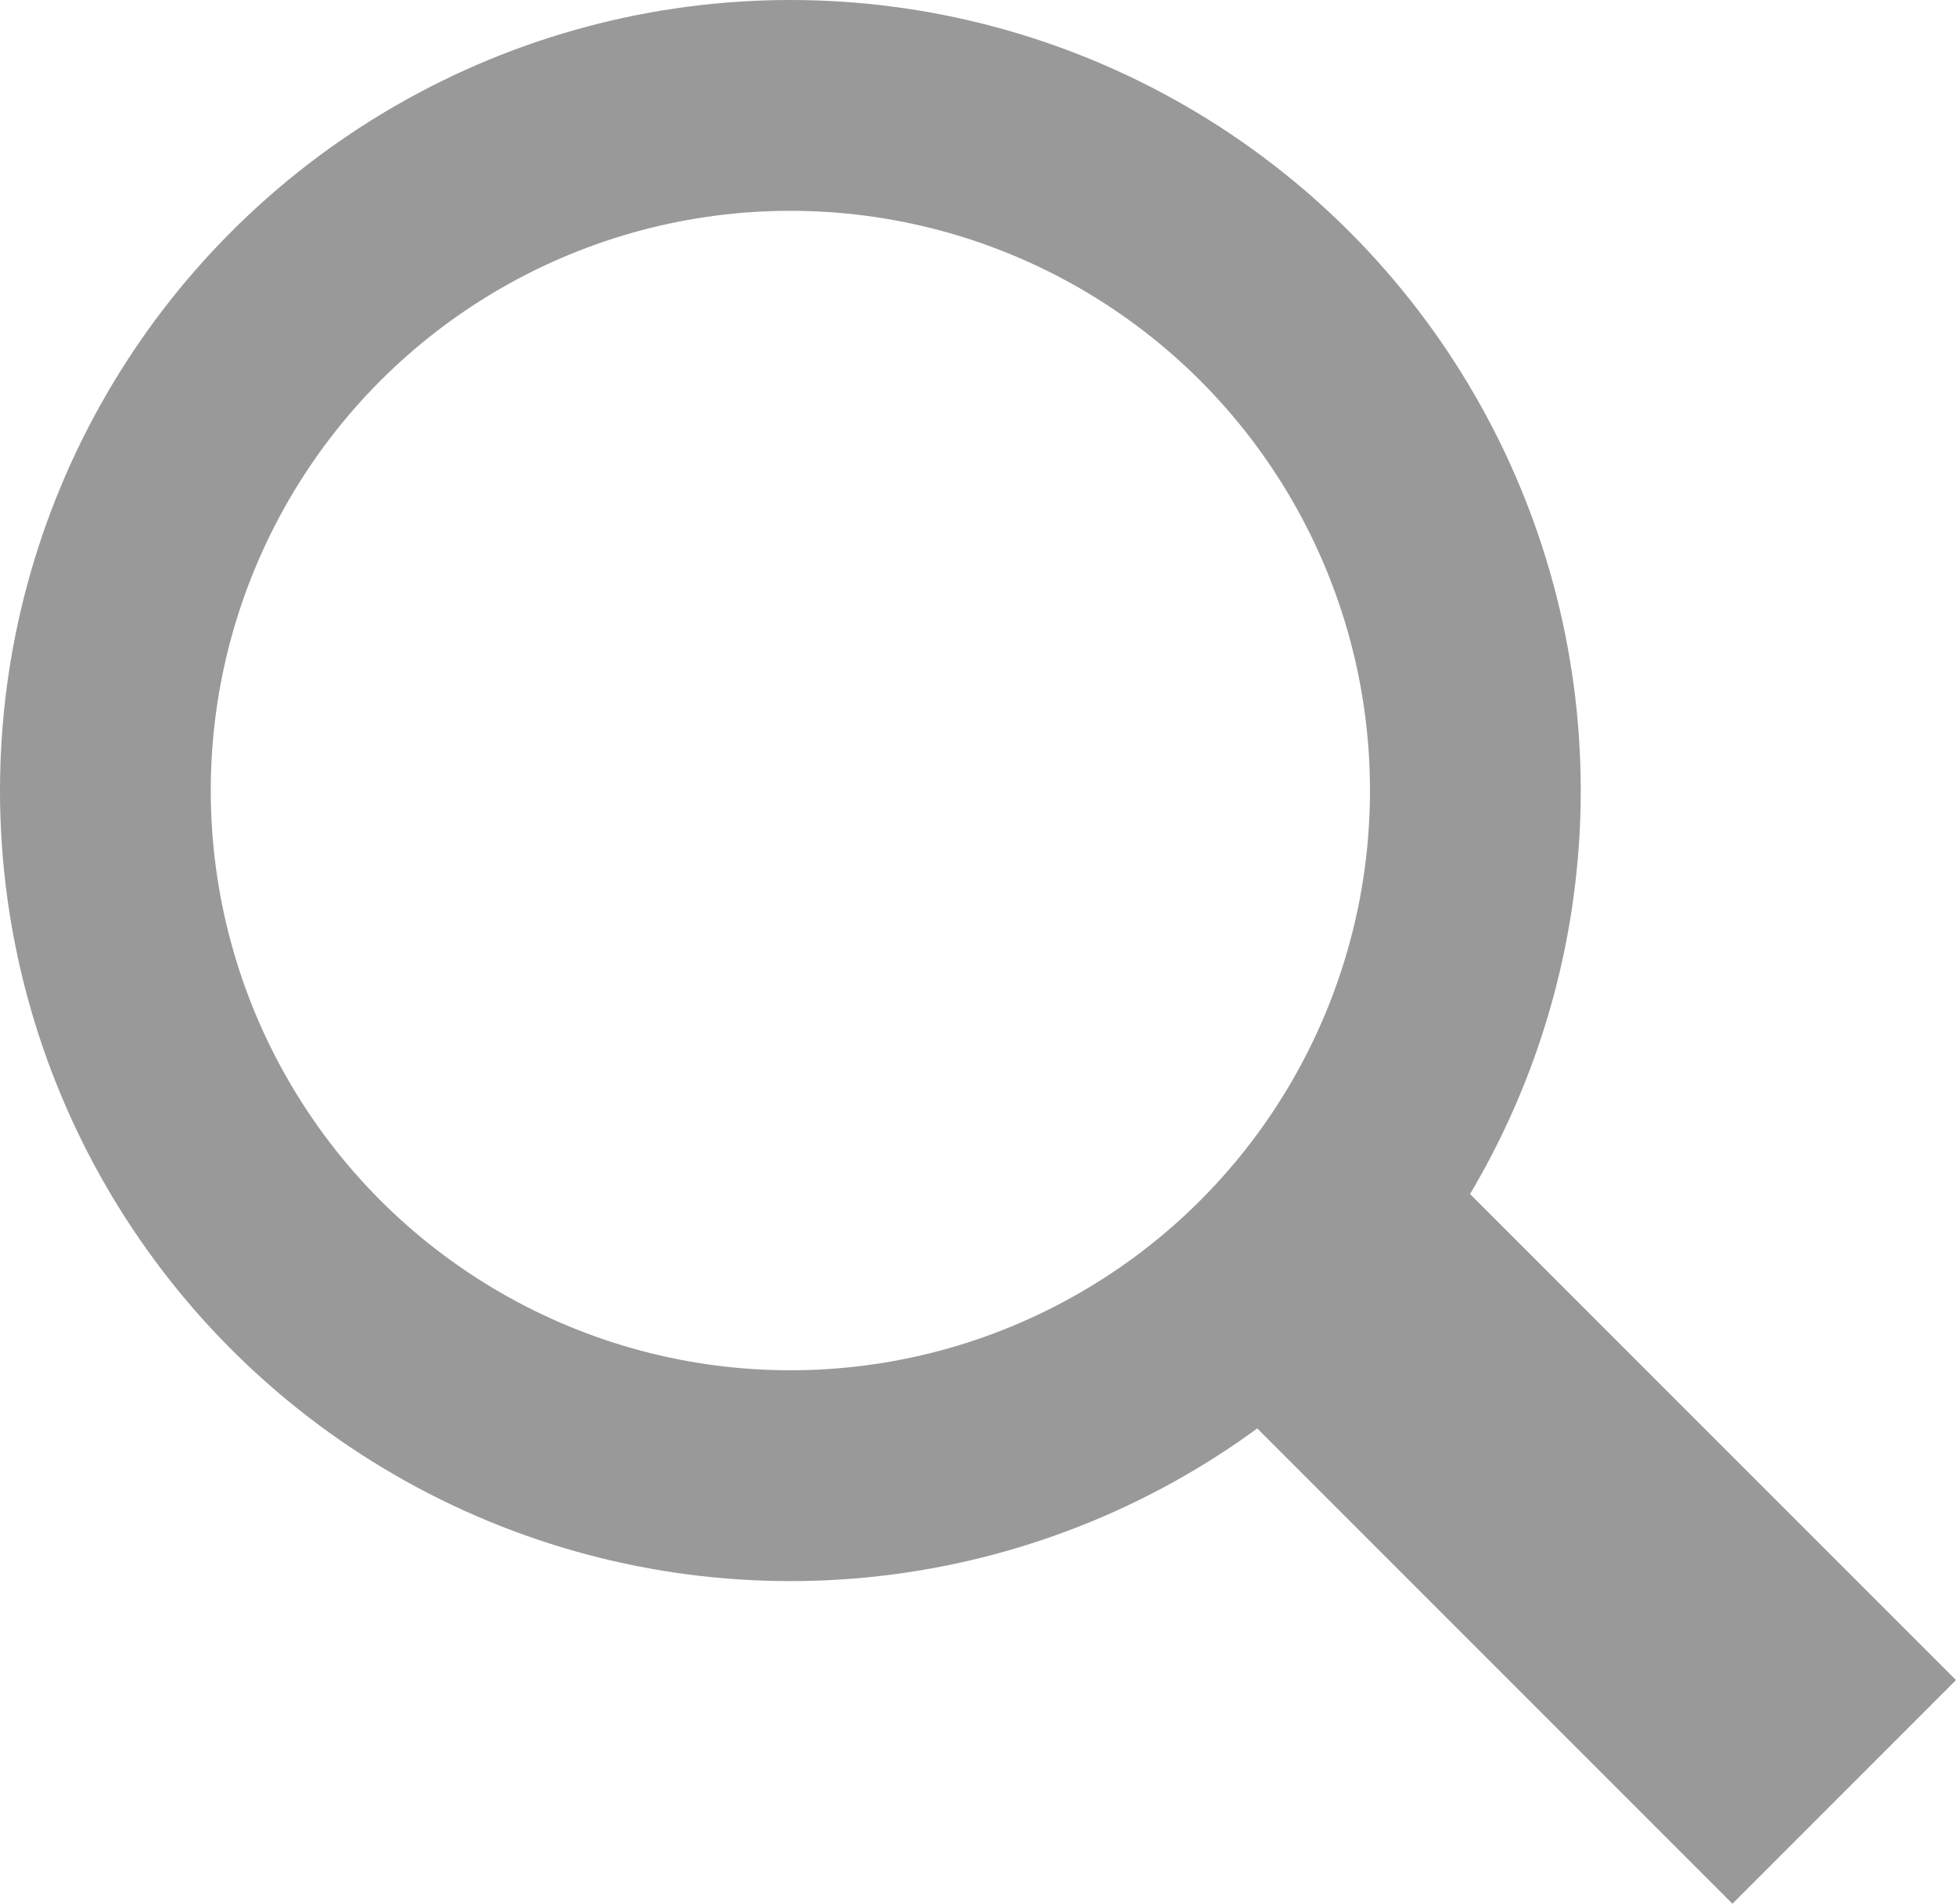 <?xml version="1.0" encoding="utf-8"?>
<!-- Generator: Adobe Illustrator 15.0.0, SVG Export Plug-In . SVG Version: 6.00 Build 0)  -->
<!DOCTYPE svg PUBLIC "-//W3C//DTD SVG 1.1//EN" "http://www.w3.org/Graphics/SVG/1.1/DTD/svg11.dtd">
<svg version="1.1" id="Ebene_1" xmlns:x="http://ns.adobe.com/Extensibility/1.0/" xmlns:i="http://ns.adobe.com/AdobeIllustrator/10.0/" xmlns:graph="http://ns.adobe.com/Graphs/1.0/"
	 xmlns="http://www.w3.org/2000/svg" xmlns:xlink="http://www.w3.org/1999/xlink" xmlns:a="http://ns.adobe.com/AdobeSVGViewerExtensions/3.0/"
	 x="0px" y="0px" width="22.273px" height="21.673px" viewBox="0 0 22.273 21.673" enable-background="new 0 0 22.273 21.673"
	 xml:space="preserve">
<g>
	<circle fill="none" stroke="#9A9999" stroke-width="2.4" cx="9" cy="9" r="7.8"/>
	<line fill="none" stroke="#9A9999" stroke-width="3.6" x1="15" y1="14.4" x2="21" y2="20.4"/>
</g>
</svg>
